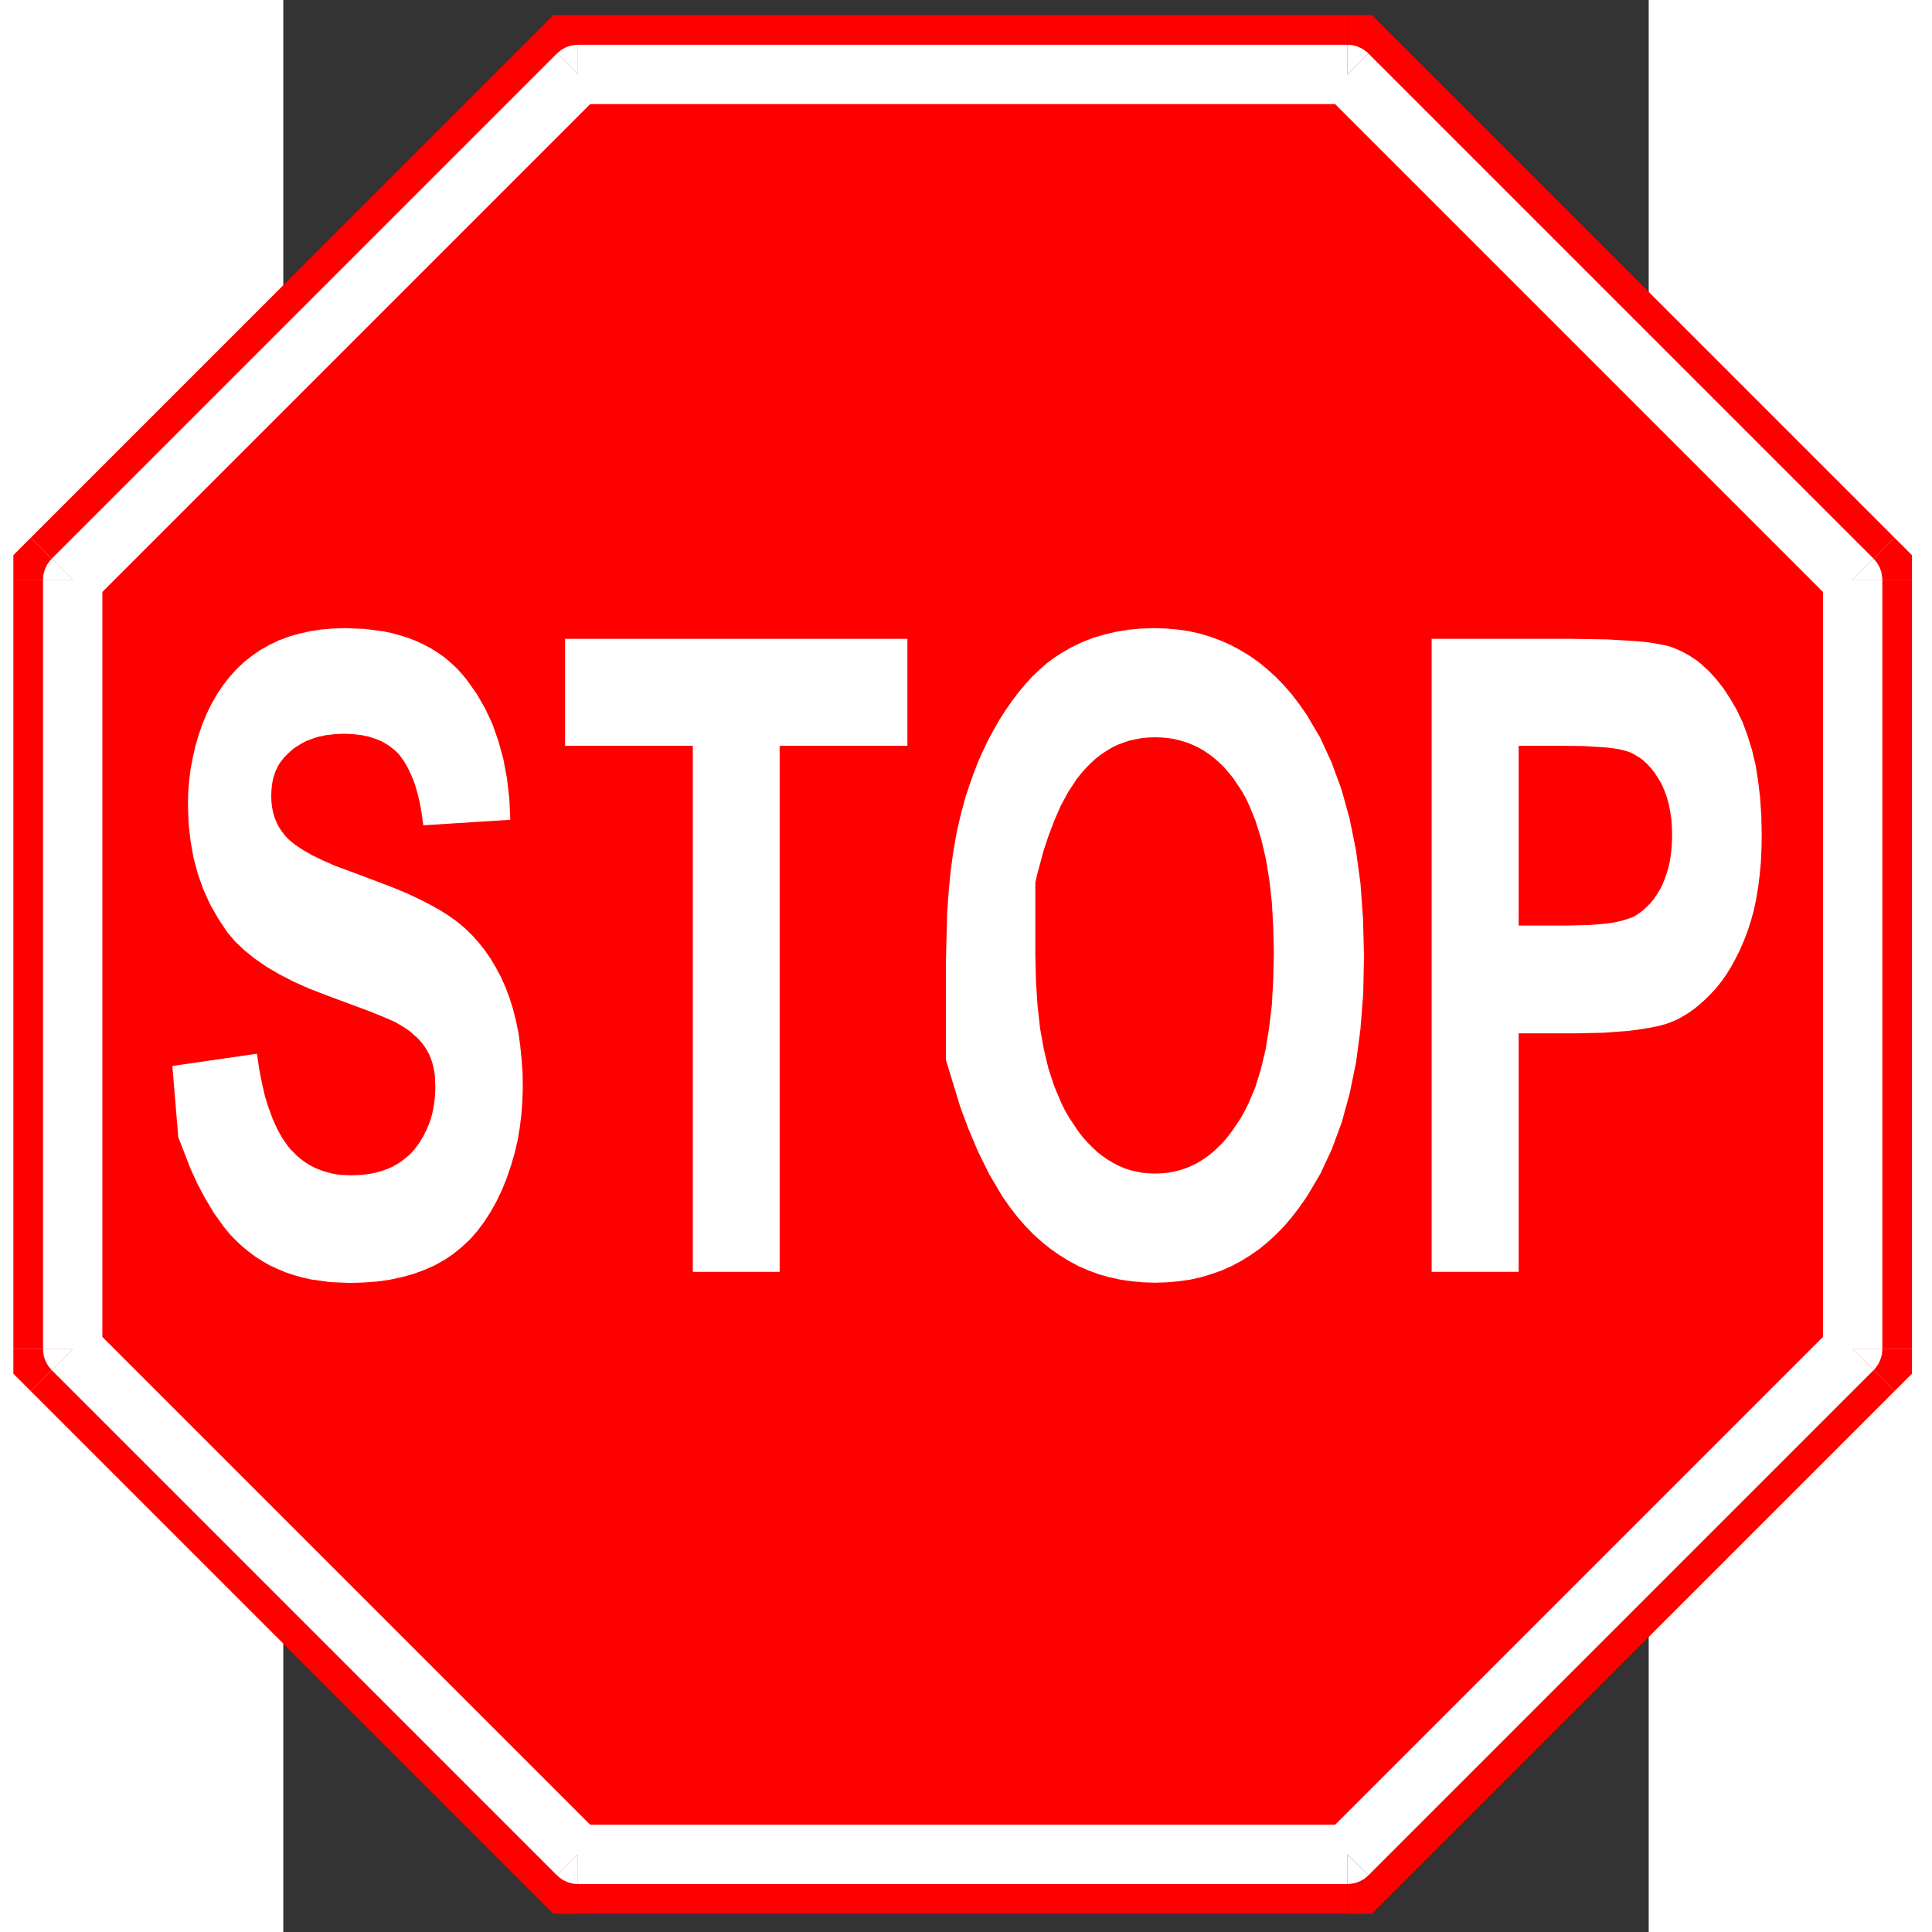 <?xml version="1.0" encoding="UTF-8" standalone="no"?>
<svg xmlns:dc="http://purl.org/dc/elements/1.1/" xmlns:cc="http://creativecommons.org/ns#" xmlns:rdf="http://www.w3.org/1999/02/22-rdf-syntax-ns#" xmlns:svg="http://www.w3.org/2000/svg" xmlns="http://www.w3.org/2000/svg" xmlns:sodipodi="http://sodipodi.sourceforge.net/DTD/sodipodi-0.dtd" xmlns:inkscape="http://www.inkscape.org/namespaces/inkscape" preserveAspectRatio="xMidYMid" viewBox="0 0 20990 29700" id="svg2" sodipodi:version="0.32" inkscape:version="0.45+devel" width="744.09" height="744.09" sodipodi:docname="stop_sign_right_font_mig_.svg" inkscape:output_extension="org.inkscape.output.svg.inkscape" version="1.0" style="fill-rule:evenodd">
  <rect x="0" y="0" width="20990" height="29700" fill="#333333" stroke="none"/>
  <defs id="defs155"/>
  <sodipodi:namedview inkscape:window-height="480" inkscape:window-width="640" inkscape:pageshadow="2" inkscape:pageopacity="0.0" guidetolerance="10.0" gridtolerance="10.0" objecttolerance="10.0" borderopacity="1.0" bordercolor="#666666" pagecolor="#ffffff" id="base" showgrid="false"/>
  <g id="Predeterminado" visibility="visible" style="visibility:visible">
    <desc id="desc7">Master slide</desc>
  </g>
  <g id="page1" visibility="visible" transform="matrix(3.04,0,0,3.04,-22532.562,-23318.7)" style="visibility:visible">
    <desc id="desc10">Slide</desc>
    <g id="g12">
      <desc id="desc14">Drawing</desc>
      <g id="g16">
        <g style="fill:#ff0000;stroke:none" id="g18">
          <path d="M 8902,8047 L 12793,8047 L 15348,10602 L 15348,14493 L 12793,17048 L 8902,17048 L 6347,14493 L 6347,10602 L 8902,8047 z" id="path20"/>
          <path d="M 8902,7747 L 12793,7747 L 12793,8047 L 12793,8347 L 8902,8347 L 8902,8047 L 8902,7747 z" id="path22"/>
          <path d="M 12793,8047 L 12793,7747 L 12917,7747 L 13005,7835 L 12793,8047 z" id="path24"/>
          <path d="M 13005,7835 L 15560,10390 L 15348,10602 L 15136,10814 L 12581,8259 L 12793,8047 L 13005,7835 z" id="path26"/>
          <path d="M 15348,10602 L 15560,10390 L 15648,10478 L 15648,10602 L 15348,10602 z" id="path28"/>
          <path d="M 15648,10602 L 15648,14493 L 15348,14493 L 15048,14493 L 15048,10602 L 15348,10602 L 15648,10602 z" id="path30"/>
          <path d="M 15348,14493 L 15648,14493 L 15648,14617 L 15560,14705 L 15348,14493 z" id="path32"/>
          <path d="M 15560,14705 L 13005,17260 L 12793,17048 L 12581,16836 L 15136,14281 L 15348,14493 L 15560,14705 z" id="path34"/>
          <path d="M 12793,17048 L 13005,17260 L 12917,17348 L 12793,17348 L 12793,17048 z" id="path36"/>
          <path d="M 12793,17348 L 8902,17348 L 8902,17048 L 8902,16748 L 12793,16748 L 12793,17048 L 12793,17348 z" id="path38"/>
          <path d="M 8902,17048 L 8902,17348 L 8778,17348 L 8690,17260 L 8902,17048 z" id="path40"/>
          <path d="M 8690,17260 L 6135,14705 L 6347,14493 L 6559,14281 L 9114,16836 L 8902,17048 L 8690,17260 z" id="path42"/>
          <path d="M 6347,14493 L 6135,14705 L 6047,14617 L 6047,14493 L 6347,14493 z" id="path44"/>
          <path d="M 6047,14493 L 6047,10602 L 6347,10602 L 6647,10602 L 6647,14493 L 6347,14493 L 6047,14493 z" id="path46"/>
          <path d="M 6347,10602 L 6047,10602 L 6047,10478 L 6135,10390 L 6347,10602 z" id="path48"/>
          <path d="M 6135,10390 L 8690,7835 L 8902,8047 L 9114,8259 L 6559,10814 L 6347,10602 L 6135,10390 z" id="path50"/>
          <path d="M 8902,8047 L 8690,7835 L 8778,7747 L 8902,7747 L 8902,8047 z" id="path52"/>
        </g>
        <g id="g54"/>
      </g>
    </g>
    <g id="g56">
      <desc id="desc58">Drawing</desc>
      <g id="g60">
        <g style="fill:#ff0000;stroke:none" id="g62">
          <path d="M 8902,8047 L 12793,8047 L 15348,10602 L 15348,14493 L 12793,17048 L 8902,17048 L 6347,14493 L 6347,10602 L 8902,8047 z" id="path64"/>
        </g>
        <g style="fill:#ffffff;stroke:none" id="g66">
          <path d="M 8902,7897 L 12793,7897 L 12793,8047 L 12793,8197 L 8902,8197 L 8902,8047 L 8902,7897 z" id="path68"/>
          <path d="M 12793,8047 L 12793,7897 L 12819,7899 L 12844,7906 L 12868,7917 L 12889,7932 L 12899,7941 L 12793,8047 z" id="path70"/>
          <path d="M 12899,7941 L 15454,10496 L 15348,10602 L 15242,10708 L 12687,8153 L 12793,8047 L 12899,7941 z" id="path72"/>
          <path d="M 15348,10602 L 15454,10496 L 15471,10516 L 15484,10539 L 15493,10563 L 15497,10589 L 15498,10602 L 15348,10602 z" id="path74"/>
          <path d="M 15498,10602 L 15498,14493 L 15348,14493 L 15198,14493 L 15198,10602 L 15348,10602 L 15498,10602 z" id="path76"/>
          <path d="M 15348,14493 L 15498,14493 L 15496,14519 L 15489,14544 L 15478,14568 L 15463,14589 L 15454,14599 L 15348,14493 z" id="path78"/>
          <path d="M 15454,14599 L 12899,17154 L 12793,17048 L 12687,16942 L 15242,14387 L 15348,14493 L 15454,14599 z" id="path80"/>
          <path d="M 12793,17048 L 12899,17154 L 12879,17171 L 12856,17184 L 12832,17193 L 12806,17197 L 12793,17198 L 12793,17048 z" id="path82"/>
          <path d="M 12793,17198 L 8902,17198 L 8902,17048 L 8902,16898 L 12793,16898 L 12793,17048 L 12793,17198 z" id="path84"/>
          <path d="M 8902,17048 L 8902,17198 L 8876,17196 L 8851,17189 L 8827,17178 L 8806,17163 L 8796,17154 L 8902,17048 z" id="path86"/>
          <path d="M 8796,17154 L 6241,14599 L 6347,14493 L 6453,14387 L 9008,16942 L 8902,17048 L 8796,17154 z" id="path88"/>
          <path d="M 6347,14493 L 6241,14599 L 6224,14579 L 6211,14556 L 6202,14532 L 6198,14506 L 6197,14493 L 6347,14493 z" id="path90"/>
          <path d="M 6197,14493 L 6197,10602 L 6347,10602 L 6497,10602 L 6497,14493 L 6347,14493 L 6197,14493 z" id="path92"/>
          <path d="M 6347,10602 L 6197,10602 L 6199,10576 L 6206,10551 L 6217,10527 L 6232,10506 L 6241,10496 L 6347,10602 z" id="path94"/>
          <path d="M 6241,10496 L 8796,7941 L 8902,8047 L 9008,8153 L 6453,10708 L 6347,10602 L 6241,10496 z" id="path96"/>
          <path d="M 8902,8047 L 8796,7941 L 8816,7924 L 8839,7911 L 8863,7902 L 8889,7898 L 8902,7897 L 8902,8047 z" id="path98"/>
        </g>
        <g id="g100"/>
      </g>
    </g>
    <g id="g102">
      <desc id="desc104">Group</desc>
      <g id="g106">
        <desc id="desc108">Drawing</desc>
        <g id="g110">
          <g style="fill:#ffffff;stroke:none" id="g112">
            <path d="M 6851,13061 L 7279,12999 L 7290,13076 L 7304,13147 L 7319,13213 L 7338,13274 L 7359,13330 L 7382,13381 L 7407,13426 L 7435,13466 L 7450,13484 L 7466,13500 L 7482,13516 L 7499,13530 L 7517,13544 L 7535,13556 L 7554,13567 L 7574,13577 L 7594,13585 L 7615,13593 L 7637,13599 L 7659,13605 L 7682,13609 L 7705,13612 L 7754,13614 L 7806,13612 L 7854,13606 L 7877,13601 L 7899,13595 L 7920,13588 L 7941,13581 L 7961,13572 L 7979,13562 L 7998,13551 L 8015,13539 L 8031,13526 L 8047,13513 L 8062,13498 L 8076,13482 L 8101,13448 L 8122,13413 L 8140,13376 L 8155,13338 L 8166,13299 L 8174,13258 L 8179,13216 L 8181,13172 L 8180,13145 L 8179,13118 L 8176,13092 L 8171,13067 L 8165,13043 L 8157,13021 L 8148,12999 L 8137,12979 L 8124,12959 L 8110,12941 L 8093,12922 L 8074,12905 L 8054,12887 L 8031,12871 L 8005,12855 L 7978,12839 L 7928,12817 L 7852,12786 L 7626,12702 L 7541,12669 L 7463,12634 L 7391,12597 L 7325,12558 L 7266,12517 L 7214,12475 L 7168,12431 L 7129,12385 L 7083,12316 L 7042,12244 L 7008,12169 L 6980,12090 L 6958,12008 L 6943,11923 L 6933,11834 L 6930,11741 L 6931,11680 L 6936,11620 L 6943,11561 L 6954,11503 L 6967,11446 L 6983,11390 L 7002,11335 L 7024,11281 L 7049,11230 L 7077,11181 L 7107,11136 L 7140,11094 L 7175,11055 L 7213,11019 L 7253,10987 L 7295,10958 L 7341,10932 L 7389,10909 L 7440,10890 L 7492,10875 L 7546,10863 L 7603,10854 L 7662,10849 L 7724,10847 L 7824,10851 L 7917,10863 L 7961,10872 L 8004,10884 L 8045,10897 L 8084,10912 L 8122,10930 L 8158,10949 L 8193,10971 L 8226,10994 L 8257,11020 L 8287,11048 L 8315,11078 L 8341,11110 L 8390,11179 L 8433,11254 L 8470,11333 L 8500,11419 L 8525,11510 L 8543,11606 L 8555,11708 L 8560,11816 L 8120,11844 L 8112,11784 L 8102,11729 L 8090,11679 L 8076,11632 L 8059,11590 L 8041,11552 L 8021,11518 L 8010,11503 L 7999,11488 L 7987,11475 L 7974,11463 L 7960,11452 L 7946,11441 L 7931,11432 L 7916,11423 L 7899,11415 L 7882,11408 L 7864,11402 L 7846,11396 L 7807,11388 L 7764,11383 L 7719,11381 L 7673,11383 L 7629,11388 L 7587,11397 L 7568,11403 L 7549,11410 L 7530,11417 L 7512,11426 L 7495,11436 L 7479,11446 L 7463,11457 L 7448,11470 L 7434,11483 L 7420,11497 L 7411,11507 L 7404,11517 L 7396,11527 L 7389,11538 L 7383,11549 L 7378,11560 L 7372,11572 L 7368,11585 L 7360,11610 L 7355,11638 L 7352,11667 L 7351,11697 L 7352,11724 L 7355,11751 L 7360,11777 L 7367,11802 L 7376,11825 L 7387,11848 L 7401,11870 L 7417,11891 L 7428,11904 L 7441,11917 L 7456,11930 L 7473,11943 L 7512,11969 L 7559,11996 L 7613,12022 L 7674,12049 L 7820,12103 L 7970,12160 L 8037,12188 L 8099,12217 L 8156,12246 L 8207,12275 L 8253,12304 L 8294,12334 L 8332,12366 L 8367,12400 L 8400,12437 L 8431,12476 L 8460,12518 L 8487,12563 L 8512,12610 L 8535,12661 L 8555,12714 L 8573,12771 L 8588,12830 L 8601,12892 L 8610,12957 L 8617,13026 L 8622,13096 L 8623,13170 L 8621,13239 L 8616,13306 L 8608,13372 L 8597,13437 L 8582,13501 L 8564,13563 L 8543,13625 L 8519,13685 L 8491,13744 L 8461,13798 L 8428,13849 L 8393,13896 L 8355,13939 L 8314,13977 L 8271,14012 L 8225,14043 L 8176,14070 L 8124,14093 L 8069,14113 L 8011,14129 L 7950,14142 L 7886,14151 L 7819,14156 L 7749,14158 L 7649,14154 L 7555,14141 L 7510,14131 L 7467,14119 L 7425,14105 L 7384,14088 L 7345,14070 L 7308,14049 L 7272,14026 L 7238,14001 L 7205,13974 L 7173,13944 L 7143,13913 L 7115,13879 L 7062,13806 L 7016,13729 L 6976,13653 L 6943,13581 L 6881,13421 L 6851,13061 z" id="path114"/>
          </g>
          <g id="g116"/>
        </g>
      </g>
      <g id="g118">
        <desc id="desc120">Drawing</desc>
        <g id="g122">
          <g style="fill:#ffffff;stroke:none" id="g124">
            <path d="M 9483,14102 L 9483,11442 L 8837,11442 L 8837,10901 L 10568,10901 L 10568,11442 L 9922,11442 L 9922,14102 L 9922,14102 L 9483,14102 z" id="path126"/>
          </g>
          <g id="g128"/>
        </g>
      </g>
      <g id="g130">
        <desc id="desc132">Drawing</desc>
        <g id="g134">
          <g style="fill:#ffffff;stroke:none" id="g136">
            <path d="M 11215,12499 L 11218,12631 L 11226,12755 L 11239,12871 L 11258,12978 L 11282,13077 L 11312,13167 L 11347,13250 L 11366,13288 L 11387,13324 L 11431,13390 L 11454,13420 L 11478,13447 L 11503,13472 L 11528,13496 L 11554,13516 L 11581,13535 L 11608,13551 L 11637,13566 L 11665,13578 L 11695,13588 L 11725,13595 L 11756,13601 L 11788,13604 L 11820,13605 L 11853,13604 L 11885,13601 L 11916,13595 L 11946,13588 L 11976,13578 L 12005,13566 L 12033,13552 L 12061,13535 L 12087,13517 L 12113,13496 L 12138,13473 L 12163,13448 L 12186,13421 L 12209,13391 L 12253,13326 L 12273,13290 L 12292,13252 L 12327,13170 L 12355,13079 L 12379,12979 L 12397,12870 L 12411,12752 L 12418,12626 L 12421,12491 L 12418,12358 L 12411,12234 L 12398,12118 L 12380,12011 L 12357,11913 L 12329,11823 L 12296,11742 L 12278,11704 L 12258,11669 L 12215,11605 L 12192,11577 L 12169,11550 L 12144,11526 L 12119,11504 L 12093,11484 L 12066,11466 L 12038,11450 L 12010,11437 L 11980,11425 L 11950,11416 L 11919,11408 L 11887,11403 L 11854,11400 L 11820,11399 L 11786,11400 L 11753,11403 L 11722,11409 L 11690,11416 L 11660,11426 L 11631,11437 L 11602,11451 L 11574,11468 L 11547,11486 L 11521,11506 L 11496,11529 L 11472,11553 L 11448,11580 L 11425,11609 L 11382,11674 L 11343,11746 L 11310,11822 L 11281,11899 L 11257,11971 L 11226,12086 L 11218,12120 L 11216,12129 L 11215,12131 L 11215,12132 L 11215,12132 L 11215,12132 L 11215,12132 L 11215,12132 L 11215,12499 z M 10763,12522 L 10769,12288 L 10777,12177 L 10787,12072 L 10801,11972 L 10818,11876 L 10839,11785 L 10862,11700 L 10882,11640 L 10903,11581 L 10925,11524 L 10950,11468 L 10976,11414 L 11004,11362 L 11033,11311 L 11065,11261 L 11098,11214 L 11131,11170 L 11165,11130 L 11199,11092 L 11235,11058 L 11271,11026 L 11307,10999 L 11345,10974 L 11397,10944 L 11451,10918 L 11507,10896 L 11565,10879 L 11625,10865 L 11687,10855 L 11751,10849 L 11817,10847 L 11876,10849 L 11934,10854 L 11990,10862 L 12045,10874 L 12098,10890 L 12150,10909 L 12200,10931 L 12249,10957 L 12297,10986 L 12343,11018 L 12387,11054 L 12430,11093 L 12472,11136 L 12512,11182 L 12550,11232 L 12587,11285 L 12655,11400 L 12713,11526 L 12763,11662 L 12804,11810 L 12836,11968 L 12859,12137 L 12872,12317 L 12877,12507 L 12873,12696 L 12859,12874 L 12837,13041 L 12805,13198 L 12765,13344 L 12715,13480 L 12657,13605 L 12589,13720 L 12552,13773 L 12514,13823 L 12475,13869 L 12434,13911 L 12391,13951 L 12347,13987 L 12301,14019 L 12254,14048 L 12205,14074 L 12155,14096 L 12103,14114 L 12050,14130 L 11995,14142 L 11938,14150 L 11880,14155 L 11821,14157 L 11761,14155 L 11703,14150 L 11647,14142 L 11592,14130 L 11538,14115 L 11486,14096 L 11435,14074 L 11386,14048 L 11339,14019 L 11293,13987 L 11248,13951 L 11205,13912 L 11164,13870 L 11124,13824 L 11086,13775 L 11049,13722 L 10982,13609 L 10924,13491 L 10875,13375 L 10835,13267 L 10763,13031 L 10763,12522 z" id="path138"/>
          </g>
          <g id="g140"/>
        </g>
      </g>
      <g id="g142">
        <desc id="desc144">Drawing</desc>
        <g id="g146">
          <g style="fill:#ffffff;stroke:none" id="g148">
            <path d="M 13659,11442 L 13659,12351 L 13899,12351 L 14019,12348 L 14071,12344 L 14117,12339 L 14158,12332 L 14193,12323 L 14223,12313 L 14236,12308 L 14248,12302 L 14269,12288 L 14289,12273 L 14308,12255 L 14326,12237 L 14343,12216 L 14358,12194 L 14373,12170 L 14386,12144 L 14397,12117 L 14407,12088 L 14416,12059 L 14423,12028 L 14428,11997 L 14432,11963 L 14434,11929 L 14435,11893 L 14434,11851 L 14431,11811 L 14425,11772 L 14418,11736 L 14408,11701 L 14396,11668 L 14382,11636 L 14365,11607 L 14347,11579 L 14328,11555 L 14308,11533 L 14286,11513 L 14275,11505 L 14263,11497 L 14251,11490 L 14239,11483 L 14227,11477 L 14214,11472 L 14201,11468 L 14187,11464 L 14165,11459 L 14139,11455 L 14107,11451 L 14070,11448 L 13981,11443 L 13873,11442 L 13873,11442 L 13659,11442 z M 13219,14102 L 13219,10901 L 13925,10901 L 14108,10904 L 14257,10913 L 14318,10919 L 14370,10928 L 14414,10937 L 14432,10943 L 14448,10949 L 14471,10959 L 14494,10970 L 14516,10982 L 14538,10996 L 14559,11010 L 14580,11027 L 14620,11063 L 14658,11105 L 14695,11152 L 14729,11204 L 14762,11261 L 14792,11324 L 14817,11392 L 14839,11463 L 14857,11539 L 14870,11620 L 14880,11705 L 14886,11794 L 14888,11888 L 14887,11959 L 14884,12028 L 14878,12094 L 14870,12157 L 14860,12217 L 14848,12275 L 14833,12329 L 14816,12381 L 14797,12430 L 14777,12476 L 14755,12520 L 14733,12560 L 14709,12599 L 14684,12634 L 14658,12667 L 14630,12697 L 14602,12725 L 14574,12750 L 14546,12773 L 14518,12793 L 14489,12810 L 14461,12826 L 14432,12838 L 14403,12849 L 14361,12860 L 14315,12869 L 14265,12877 L 14210,12884 L 14087,12893 L 13947,12896 L 13659,12896 L 13659,14102 L 13659,14102 L 13219,14102 z" id="path150"/>
          </g>
          <g id="g152"/>
        </g>
      </g>
    </g>
  </g>
</svg>
